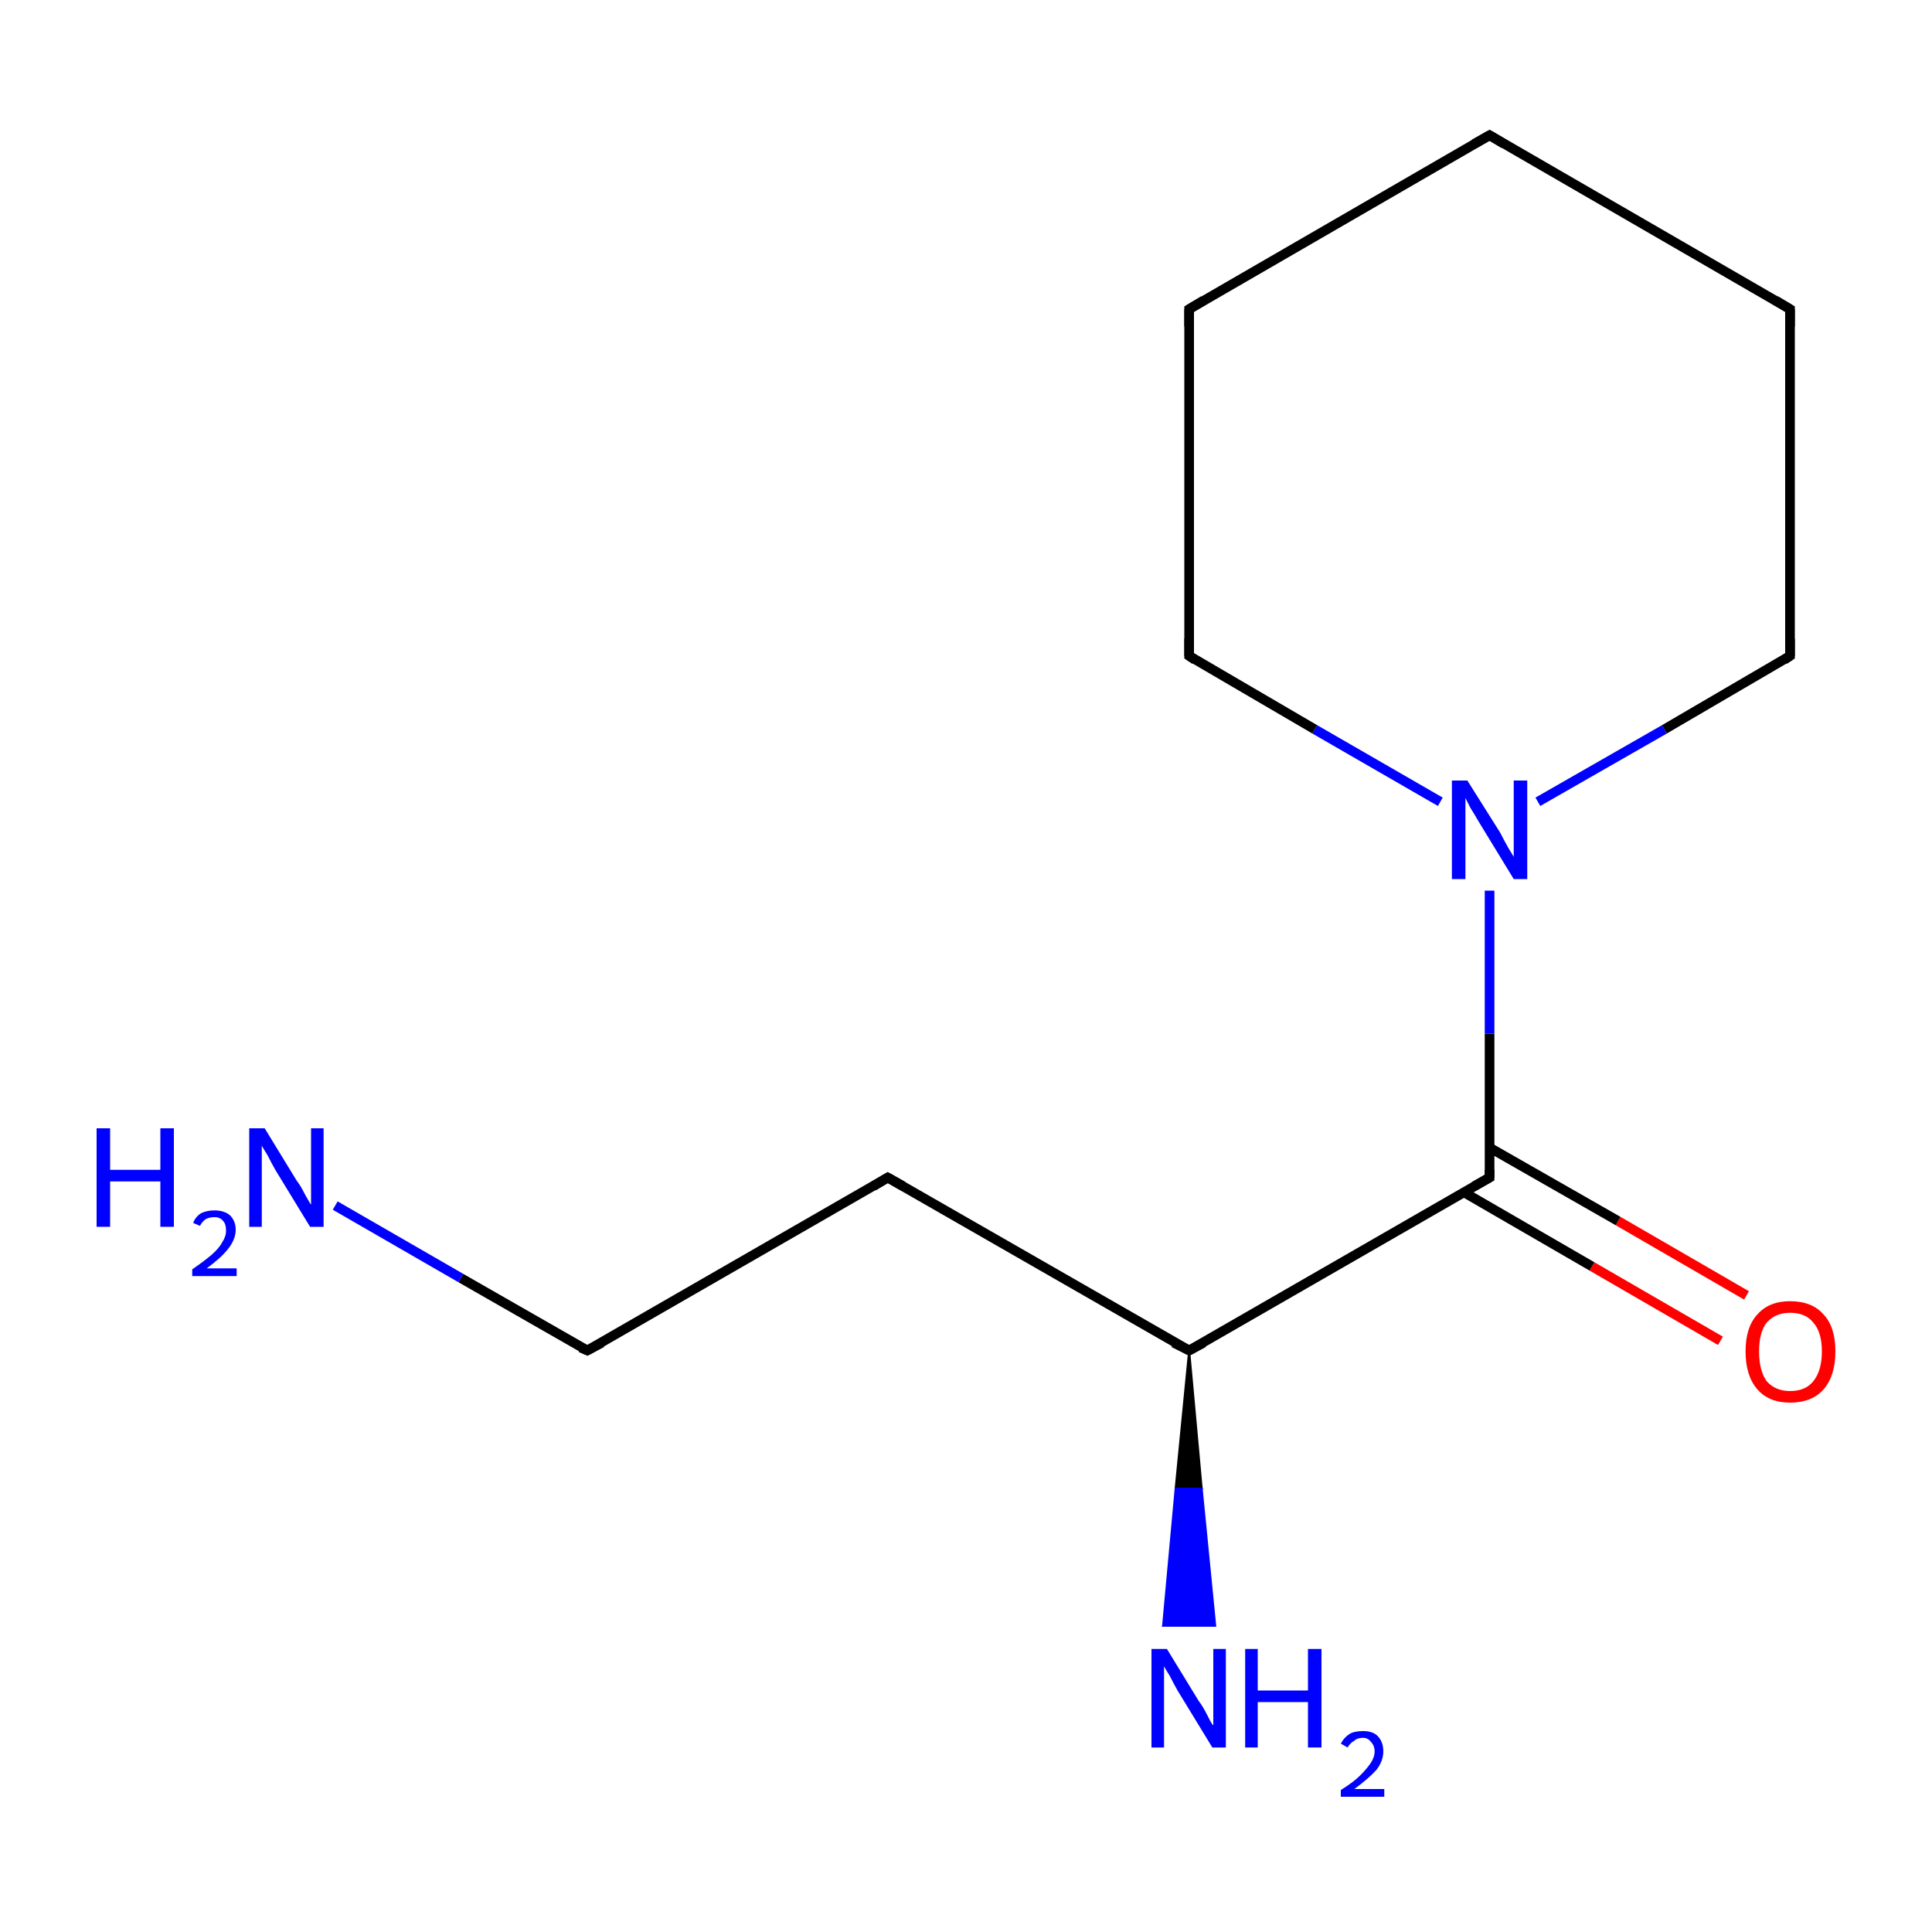 <?xml version='1.0' encoding='iso-8859-1'?>
<svg version='1.1' baseProfile='full'
              xmlns='http://www.w3.org/2000/svg'
                      xmlns:rdkit='http://www.rdkit.org/xml'
                      xmlns:xlink='http://www.w3.org/1999/xlink'
                  xml:space='preserve'
width='200px' height='200px' viewBox='0 0 200 200'>
<!-- END OF HEADER -->
<rect style='opacity:1.0;fill:#FFFFFF;stroke:none' width='200.0' height='200.0' x='0.0' y='0.0'> </rect>
<path class='bond-0 atom-2 atom-0' d='M 178.1,138.8 L 164.8,131.1' style='fill:none;fill-rule:evenodd;stroke:#FF0000;stroke-width:1.0px;stroke-linecap:butt;stroke-linejoin:miter;stroke-opacity:1' />
<path class='bond-0 atom-2 atom-0' d='M 164.8,131.1 L 151.5,123.4' style='fill:none;fill-rule:evenodd;stroke:#000000;stroke-width:1.0px;stroke-linecap:butt;stroke-linejoin:miter;stroke-opacity:1' />
<path class='bond-0 atom-2 atom-0' d='M 180.8,134.1 L 167.5,126.4' style='fill:none;fill-rule:evenodd;stroke:#FF0000;stroke-width:1.0px;stroke-linecap:butt;stroke-linejoin:miter;stroke-opacity:1' />
<path class='bond-0 atom-2 atom-0' d='M 167.5,126.4 L 154.2,118.8' style='fill:none;fill-rule:evenodd;stroke:#000000;stroke-width:1.0px;stroke-linecap:butt;stroke-linejoin:miter;stroke-opacity:1' />
<path class='bond-1 atom-3 atom-0' d='M 123.1,139.8 L 154.2,121.9' style='fill:none;fill-rule:evenodd;stroke:#000000;stroke-width:1.0px;stroke-linecap:butt;stroke-linejoin:miter;stroke-opacity:1' />
<path class='bond-2 atom-0 atom-12' d='M 154.2,121.9 L 154.2,107.0' style='fill:none;fill-rule:evenodd;stroke:#000000;stroke-width:1.0px;stroke-linecap:butt;stroke-linejoin:miter;stroke-opacity:1' />
<path class='bond-2 atom-0 atom-12' d='M 154.2,107.0 L 154.2,92.2' style='fill:none;fill-rule:evenodd;stroke:#0000FF;stroke-width:1.0px;stroke-linecap:butt;stroke-linejoin:miter;stroke-opacity:1' />
<path class='bond-3 atom-3 atom-1' d='M 123.1,139.8 L 124.4,154.1 L 121.7,154.1 Z' style='fill:#000000;fill-rule:evenodd;fill-opacity:1;stroke:#000000;stroke-width:0.2px;stroke-linecap:butt;stroke-linejoin:miter;stroke-opacity:1;' />
<path class='bond-3 atom-3 atom-1' d='M 124.4,154.1 L 120.4,168.3 L 125.8,168.3 Z' style='fill:#0000FF;fill-rule:evenodd;fill-opacity:1;stroke:#0000FF;stroke-width:0.2px;stroke-linecap:butt;stroke-linejoin:miter;stroke-opacity:1;' />
<path class='bond-3 atom-3 atom-1' d='M 124.4,154.1 L 121.7,154.1 L 120.4,168.3 Z' style='fill:#0000FF;fill-rule:evenodd;fill-opacity:1;stroke:#0000FF;stroke-width:0.2px;stroke-linecap:butt;stroke-linejoin:miter;stroke-opacity:1;' />
<path class='bond-4 atom-3 atom-4' d='M 123.1,139.8 L 91.9,121.9' style='fill:none;fill-rule:evenodd;stroke:#000000;stroke-width:1.0px;stroke-linecap:butt;stroke-linejoin:miter;stroke-opacity:1' />
<path class='bond-5 atom-4 atom-6' d='M 91.9,121.9 L 60.8,139.8' style='fill:none;fill-rule:evenodd;stroke:#000000;stroke-width:1.0px;stroke-linecap:butt;stroke-linejoin:miter;stroke-opacity:1' />
<path class='bond-6 atom-6 atom-5' d='M 60.8,139.8 L 47.7,132.3' style='fill:none;fill-rule:evenodd;stroke:#000000;stroke-width:1.0px;stroke-linecap:butt;stroke-linejoin:miter;stroke-opacity:1' />
<path class='bond-6 atom-6 atom-5' d='M 47.7,132.3 L 34.7,124.8' style='fill:none;fill-rule:evenodd;stroke:#0000FF;stroke-width:1.0px;stroke-linecap:butt;stroke-linejoin:miter;stroke-opacity:1' />
<path class='bond-7 atom-8 atom-7' d='M 123.1,32.0 L 154.2,14.0' style='fill:none;fill-rule:evenodd;stroke:#000000;stroke-width:1.0px;stroke-linecap:butt;stroke-linejoin:miter;stroke-opacity:1' />
<path class='bond-8 atom-9 atom-7' d='M 185.3,32.0 L 154.2,14.0' style='fill:none;fill-rule:evenodd;stroke:#000000;stroke-width:1.0px;stroke-linecap:butt;stroke-linejoin:miter;stroke-opacity:1' />
<path class='bond-9 atom-10 atom-8' d='M 123.1,67.9 L 123.1,32.0' style='fill:none;fill-rule:evenodd;stroke:#000000;stroke-width:1.0px;stroke-linecap:butt;stroke-linejoin:miter;stroke-opacity:1' />
<path class='bond-10 atom-11 atom-9' d='M 185.3,67.9 L 185.3,32.0' style='fill:none;fill-rule:evenodd;stroke:#000000;stroke-width:1.0px;stroke-linecap:butt;stroke-linejoin:miter;stroke-opacity:1' />
<path class='bond-11 atom-12 atom-10' d='M 149.1,83.0 L 136.1,75.5' style='fill:none;fill-rule:evenodd;stroke:#0000FF;stroke-width:1.0px;stroke-linecap:butt;stroke-linejoin:miter;stroke-opacity:1' />
<path class='bond-11 atom-12 atom-10' d='M 136.1,75.5 L 123.1,67.9' style='fill:none;fill-rule:evenodd;stroke:#000000;stroke-width:1.0px;stroke-linecap:butt;stroke-linejoin:miter;stroke-opacity:1' />
<path class='bond-12 atom-12 atom-11' d='M 159.2,83.0 L 172.3,75.5' style='fill:none;fill-rule:evenodd;stroke:#0000FF;stroke-width:1.0px;stroke-linecap:butt;stroke-linejoin:miter;stroke-opacity:1' />
<path class='bond-12 atom-12 atom-11' d='M 172.3,75.5 L 185.3,67.9' style='fill:none;fill-rule:evenodd;stroke:#000000;stroke-width:1.0px;stroke-linecap:butt;stroke-linejoin:miter;stroke-opacity:1' />
<path d='M 152.6,122.8 L 154.2,121.9 L 154.2,121.1' style='fill:none;stroke:#000000;stroke-width:1.0px;stroke-linecap:butt;stroke-linejoin:miter;stroke-opacity:1;' />
<path d='M 124.6,139.0 L 123.1,139.8 L 121.5,139.0' style='fill:none;stroke:#000000;stroke-width:1.0px;stroke-linecap:butt;stroke-linejoin:miter;stroke-opacity:1;' />
<path d='M 93.5,122.8 L 91.9,121.9 L 90.4,122.8' style='fill:none;stroke:#000000;stroke-width:1.0px;stroke-linecap:butt;stroke-linejoin:miter;stroke-opacity:1;' />
<path d='M 62.3,139.0 L 60.8,139.8 L 60.1,139.5' style='fill:none;stroke:#000000;stroke-width:1.0px;stroke-linecap:butt;stroke-linejoin:miter;stroke-opacity:1;' />
<path d='M 152.6,14.9 L 154.2,14.0 L 155.7,14.9' style='fill:none;stroke:#000000;stroke-width:1.0px;stroke-linecap:butt;stroke-linejoin:miter;stroke-opacity:1;' />
<path d='M 124.6,31.1 L 123.1,32.0 L 123.1,33.8' style='fill:none;stroke:#000000;stroke-width:1.0px;stroke-linecap:butt;stroke-linejoin:miter;stroke-opacity:1;' />
<path d='M 183.8,31.1 L 185.3,32.0 L 185.3,33.8' style='fill:none;stroke:#000000;stroke-width:1.0px;stroke-linecap:butt;stroke-linejoin:miter;stroke-opacity:1;' />
<path d='M 123.1,66.1 L 123.1,67.9 L 123.7,68.3' style='fill:none;stroke:#000000;stroke-width:1.0px;stroke-linecap:butt;stroke-linejoin:miter;stroke-opacity:1;' />
<path d='M 185.3,66.1 L 185.3,67.9 L 184.7,68.3' style='fill:none;stroke:#000000;stroke-width:1.0px;stroke-linecap:butt;stroke-linejoin:miter;stroke-opacity:1;' />
<path class='atom-1' d='M 120.8 170.7
L 124.1 176.1
Q 124.5 176.6, 125.0 177.6
Q 125.5 178.6, 125.6 178.6
L 125.6 170.7
L 126.9 170.7
L 126.9 180.9
L 125.5 180.9
L 121.9 175.0
Q 121.5 174.3, 121.1 173.5
Q 120.6 172.7, 120.5 172.5
L 120.5 180.9
L 119.2 180.9
L 119.2 170.7
L 120.8 170.7
' fill='#0000FF'/>
<path class='atom-1' d='M 128.9 170.7
L 130.2 170.7
L 130.2 175.0
L 135.4 175.0
L 135.4 170.7
L 136.8 170.7
L 136.8 180.9
L 135.4 180.9
L 135.4 176.2
L 130.2 176.2
L 130.2 180.9
L 128.9 180.9
L 128.9 170.7
' fill='#0000FF'/>
<path class='atom-1' d='M 138.8 180.5
Q 139.1 179.9, 139.7 179.5
Q 140.2 179.2, 141.1 179.2
Q 142.1 179.2, 142.6 179.7
Q 143.2 180.3, 143.2 181.3
Q 143.2 182.3, 142.5 183.2
Q 141.7 184.1, 140.2 185.2
L 143.3 185.2
L 143.3 186.0
L 138.8 186.0
L 138.8 185.3
Q 140.1 184.5, 140.8 183.8
Q 141.5 183.1, 141.9 182.5
Q 142.3 181.9, 142.3 181.3
Q 142.3 180.7, 141.9 180.3
Q 141.6 179.9, 141.1 179.9
Q 140.5 179.9, 140.2 180.2
Q 139.8 180.4, 139.5 180.9
L 138.8 180.5
' fill='#0000FF'/>
<path class='atom-2' d='M 180.7 139.9
Q 180.7 137.4, 181.9 136.1
Q 183.1 134.7, 185.3 134.7
Q 187.6 134.7, 188.8 136.1
Q 190.0 137.4, 190.0 139.9
Q 190.0 142.4, 188.8 143.8
Q 187.6 145.2, 185.3 145.2
Q 183.1 145.2, 181.9 143.8
Q 180.7 142.4, 180.7 139.9
M 185.3 144.0
Q 186.9 144.0, 187.7 143.0
Q 188.6 141.9, 188.6 139.9
Q 188.6 137.9, 187.7 136.9
Q 186.9 135.9, 185.3 135.9
Q 183.8 135.9, 182.9 136.9
Q 182.1 137.9, 182.1 139.9
Q 182.1 141.9, 182.9 143.0
Q 183.8 144.0, 185.3 144.0
' fill='#FF0000'/>
<path class='atom-5' d='M 10.0 116.8
L 11.4 116.8
L 11.4 121.1
L 16.6 121.1
L 16.6 116.8
L 18.0 116.8
L 18.0 127.0
L 16.6 127.0
L 16.6 122.3
L 11.4 122.3
L 11.4 127.0
L 10.0 127.0
L 10.0 116.8
' fill='#0000FF'/>
<path class='atom-5' d='M 20.0 126.6
Q 20.2 126.0, 20.8 125.6
Q 21.4 125.3, 22.2 125.3
Q 23.2 125.3, 23.8 125.8
Q 24.4 126.4, 24.4 127.3
Q 24.4 128.3, 23.6 129.3
Q 22.9 130.2, 21.4 131.3
L 24.5 131.3
L 24.5 132.1
L 19.9 132.1
L 19.9 131.4
Q 21.2 130.5, 21.9 129.9
Q 22.7 129.2, 23.0 128.6
Q 23.4 128.0, 23.4 127.4
Q 23.4 126.7, 23.1 126.4
Q 22.8 126.0, 22.2 126.0
Q 21.7 126.0, 21.3 126.2
Q 20.9 126.5, 20.7 126.9
L 20.0 126.6
' fill='#0000FF'/>
<path class='atom-5' d='M 27.4 116.8
L 30.7 122.2
Q 31.1 122.7, 31.6 123.7
Q 32.1 124.6, 32.2 124.7
L 32.2 116.8
L 33.5 116.8
L 33.5 127.0
L 32.1 127.0
L 28.5 121.1
Q 28.1 120.4, 27.7 119.6
Q 27.2 118.8, 27.1 118.6
L 27.1 127.0
L 25.8 127.0
L 25.8 116.8
L 27.4 116.8
' fill='#0000FF'/>
<path class='atom-12' d='M 151.9 80.8
L 155.3 86.2
Q 155.6 86.8, 156.1 87.7
Q 156.7 88.7, 156.7 88.7
L 156.7 80.8
L 158.1 80.8
L 158.1 91.0
L 156.7 91.0
L 153.1 85.1
Q 152.7 84.4, 152.2 83.6
Q 151.8 82.8, 151.7 82.6
L 151.7 91.0
L 150.3 91.0
L 150.3 80.8
L 151.9 80.8
' fill='#0000FF'/>
</svg>
